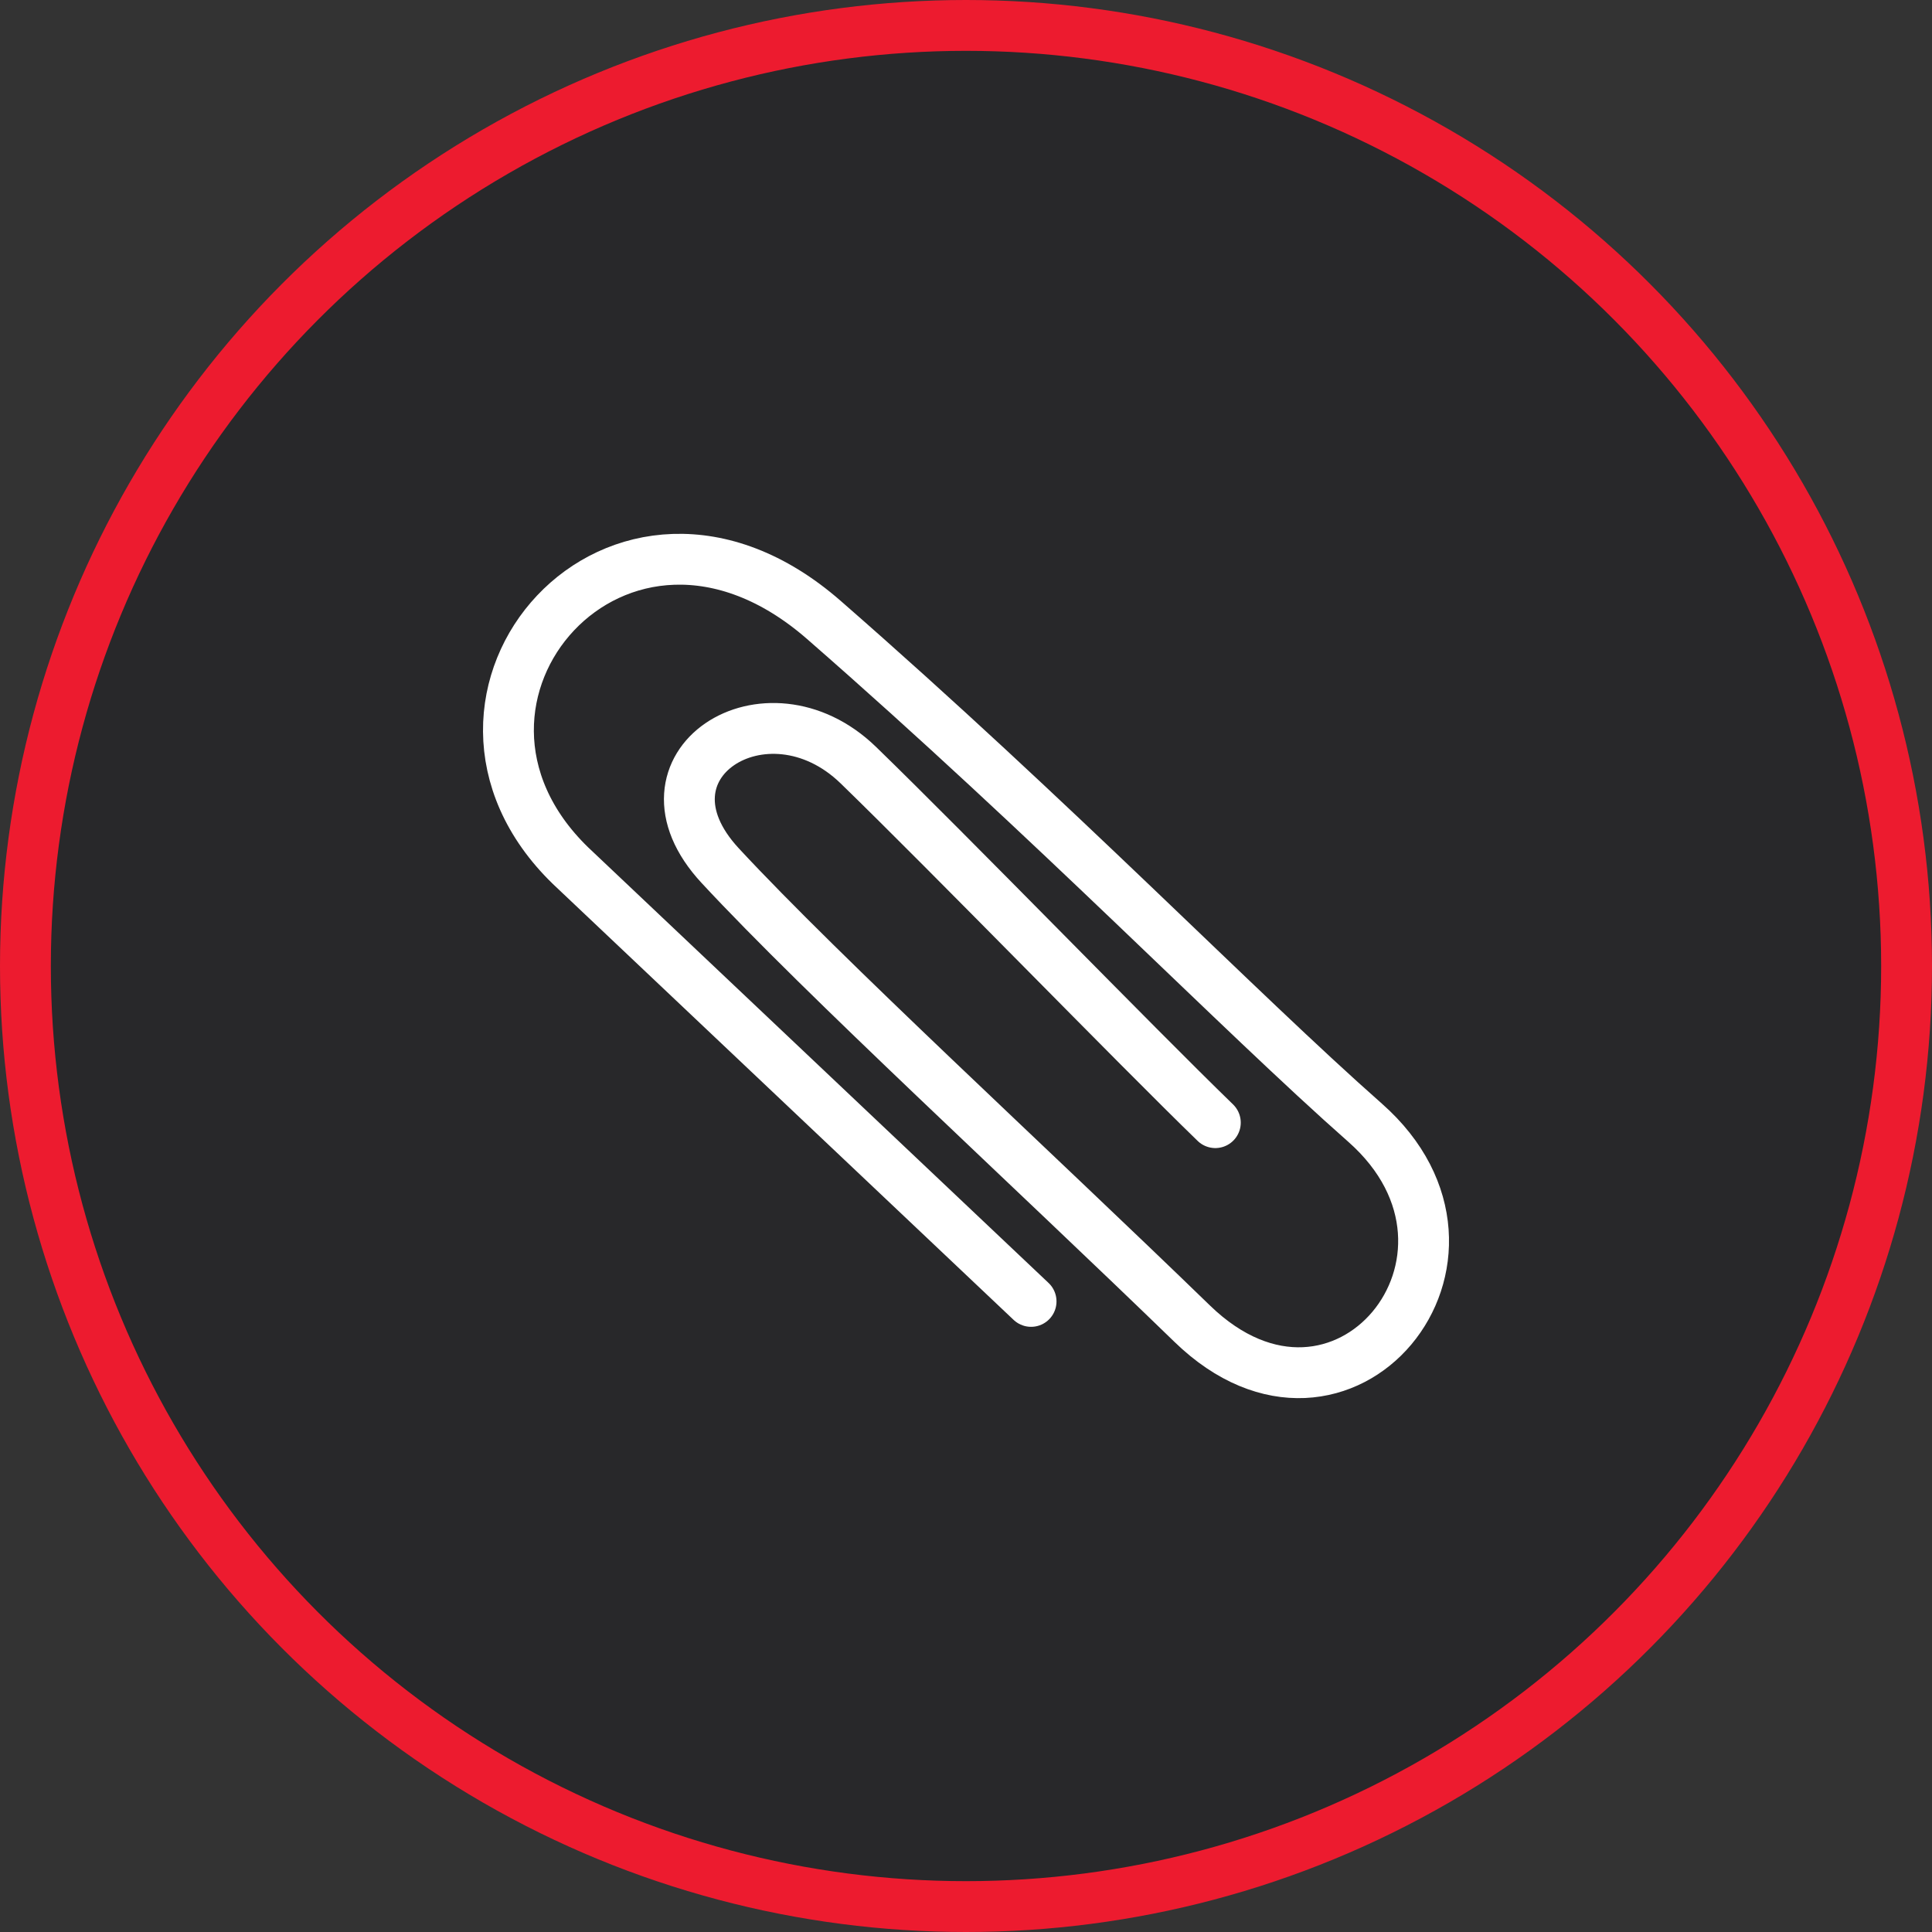 <svg width="38" height="38" viewBox="0 0 38 38" fill="none" xmlns="http://www.w3.org/2000/svg">
<rect x="0" y="0" width="38" height="38" fill="#333333" stroke="none"/>
<circle cx="19" cy="19" r="18.5" fill="#28282A" stroke="#ED1B2F"/>
<path d="M20.28 25.597L11.222 17.027C7.824 13.731 12.175 8.677 16.204 12.193C20.735 16.148 24.357 19.884 26.848 22.081C29.837 24.718 26.403 28.901 23.45 26.036C20.28 22.96 16.204 19.224 14.166 17.027C12.331 15.05 15.071 13.292 16.883 15.05C18.694 16.808 22.318 20.543 23.904 22.081" stroke="white" stroke-linecap="round"/>
</svg>

